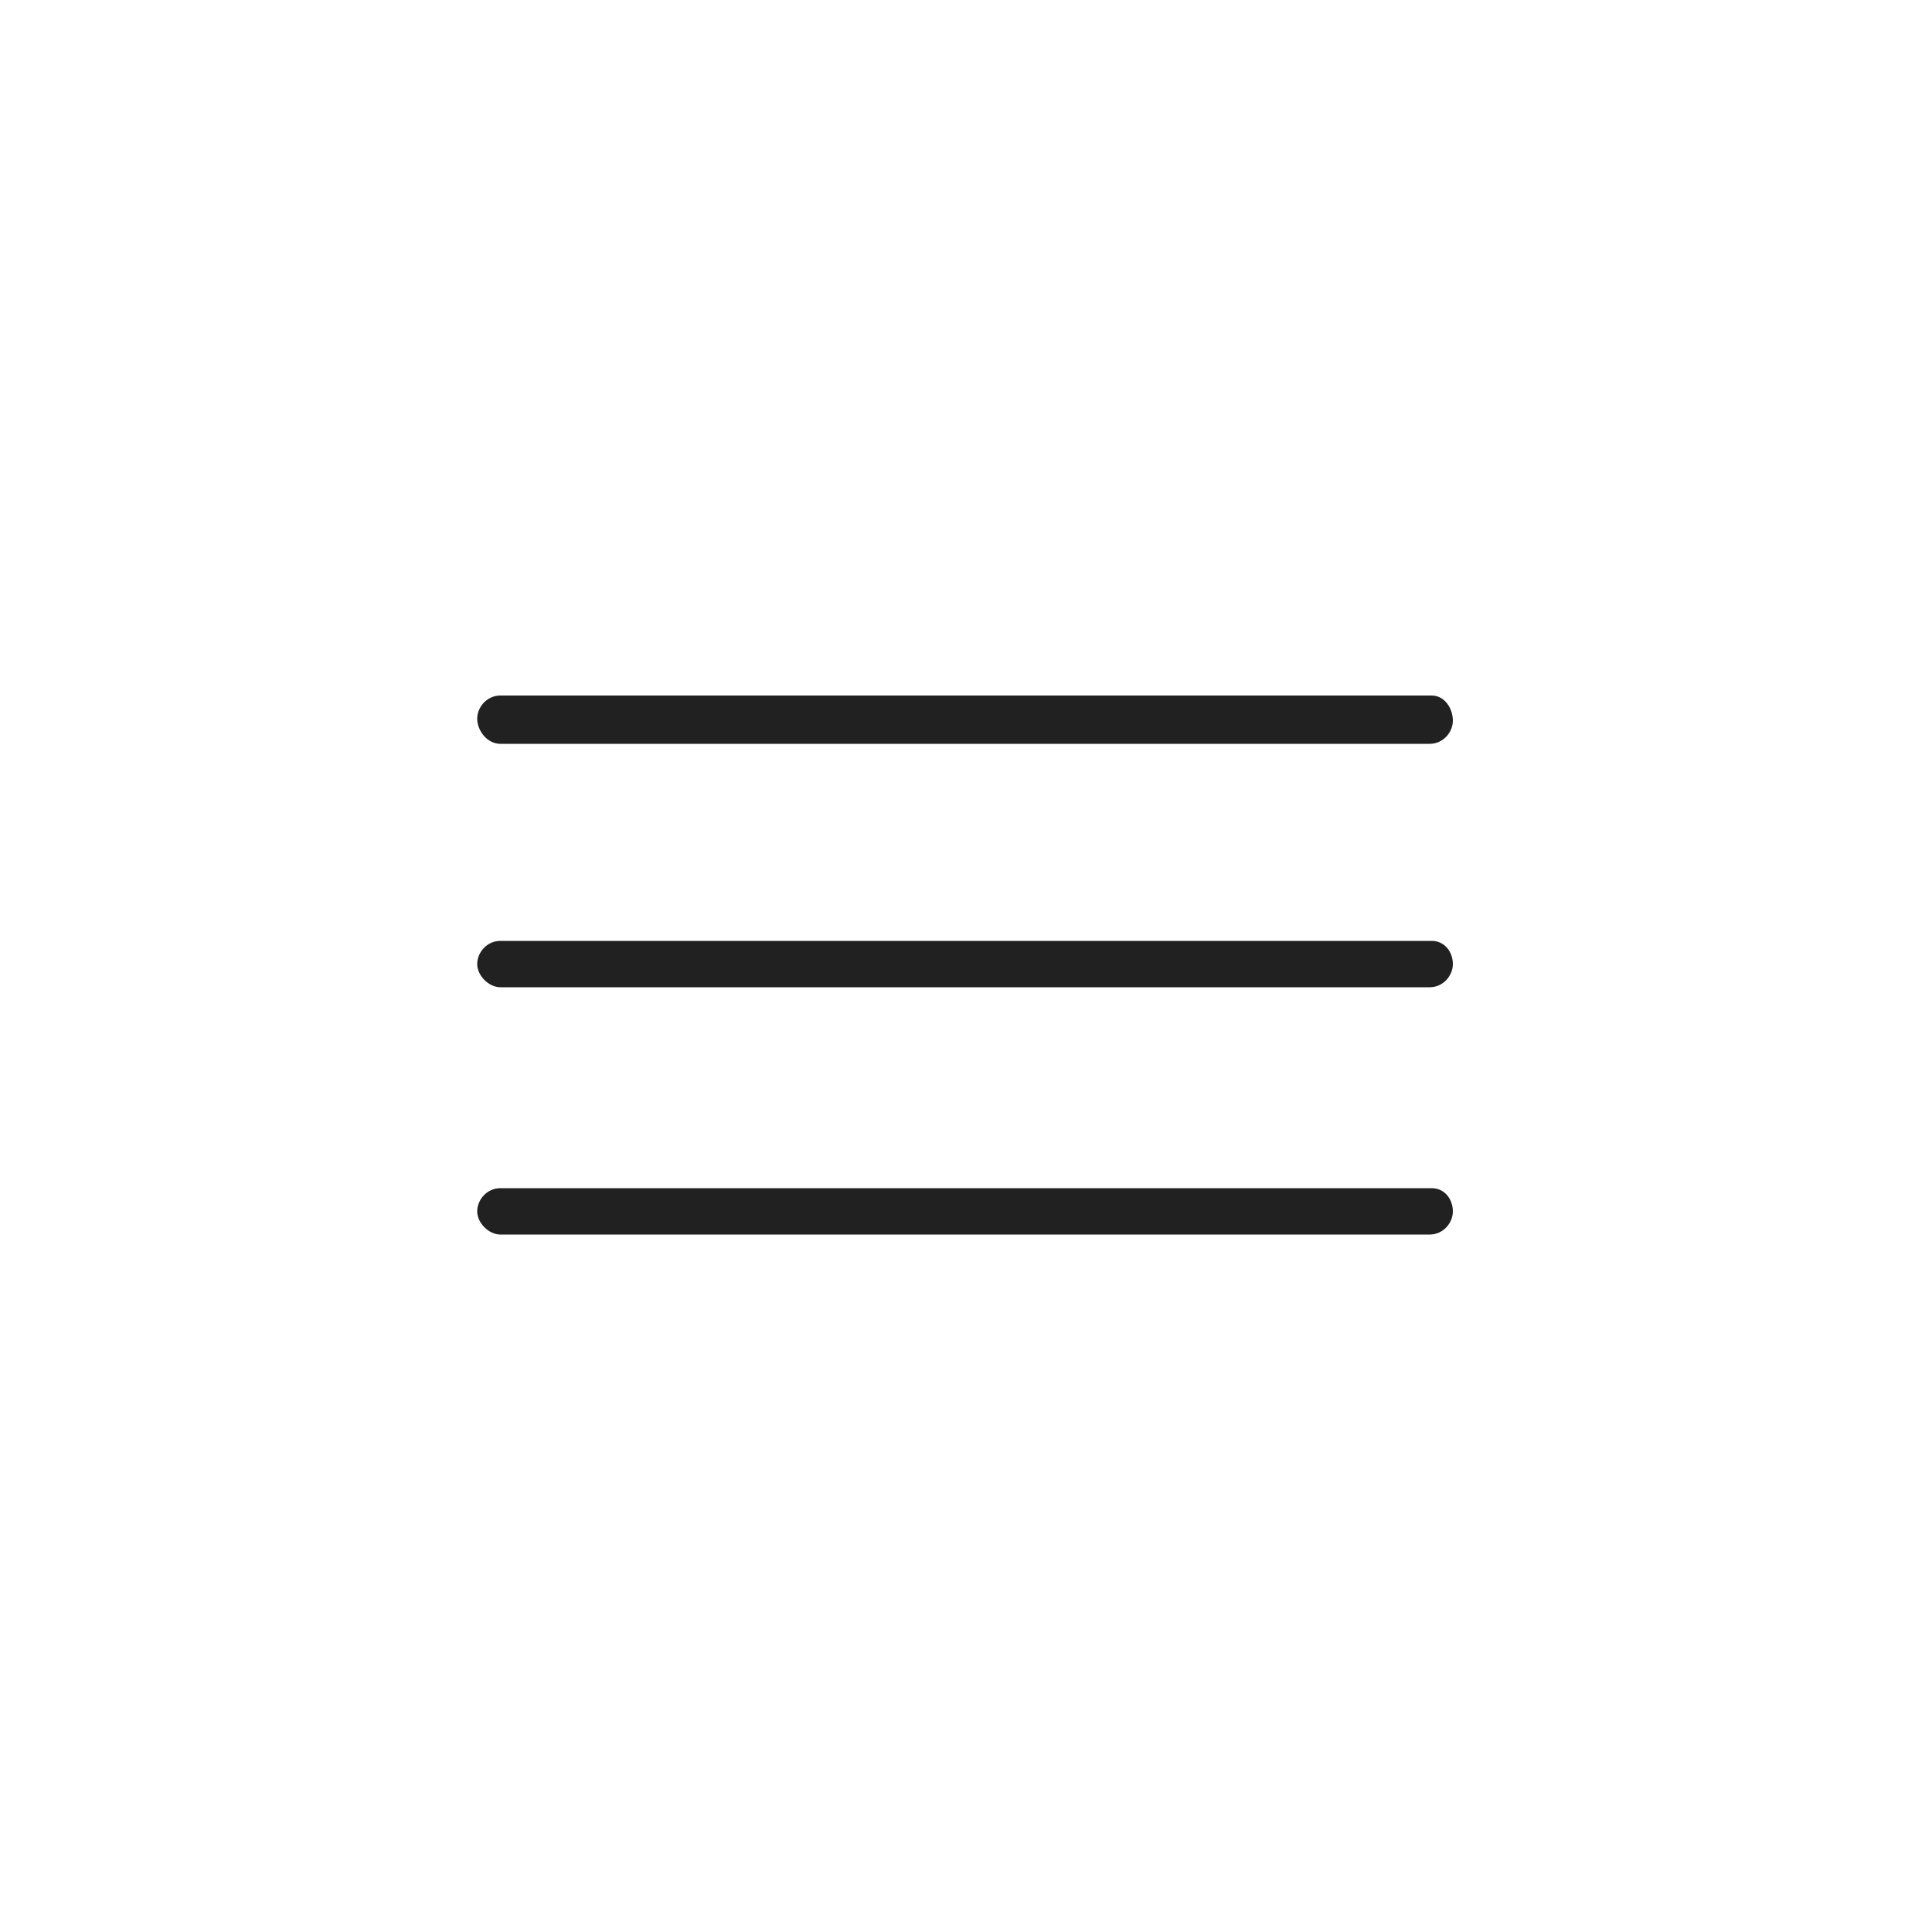 <?xml version="1.0" encoding="UTF-8"?> <svg xmlns="http://www.w3.org/2000/svg" width="512" height="512" viewBox="0 0 512 512" fill="none"> <path d="M132.608 197.12H378.88C382.464 197.12 385.024 194.048 385.024 190.976C385.024 187.904 382.976 184.32 379.392 184.32H132.608C129.024 184.32 126.464 187.392 126.464 190.464C126.464 193.536 129.024 197.12 132.608 197.12ZM379.392 249.344H132.608C129.024 249.344 126.464 252.416 126.464 255.488C126.464 258.56 129.536 261.632 132.608 261.632H378.88C382.464 261.632 385.024 258.56 385.024 255.488C385.024 252.416 382.976 249.344 379.392 249.344ZM379.392 314.88H132.608C129.024 314.88 126.464 317.952 126.464 321.024C126.464 324.096 129.536 327.168 132.608 327.168H378.88C382.464 327.168 385.024 324.096 385.024 321.024C385.024 317.952 382.976 314.88 379.392 314.88Z" fill="#212121"></path> </svg> 